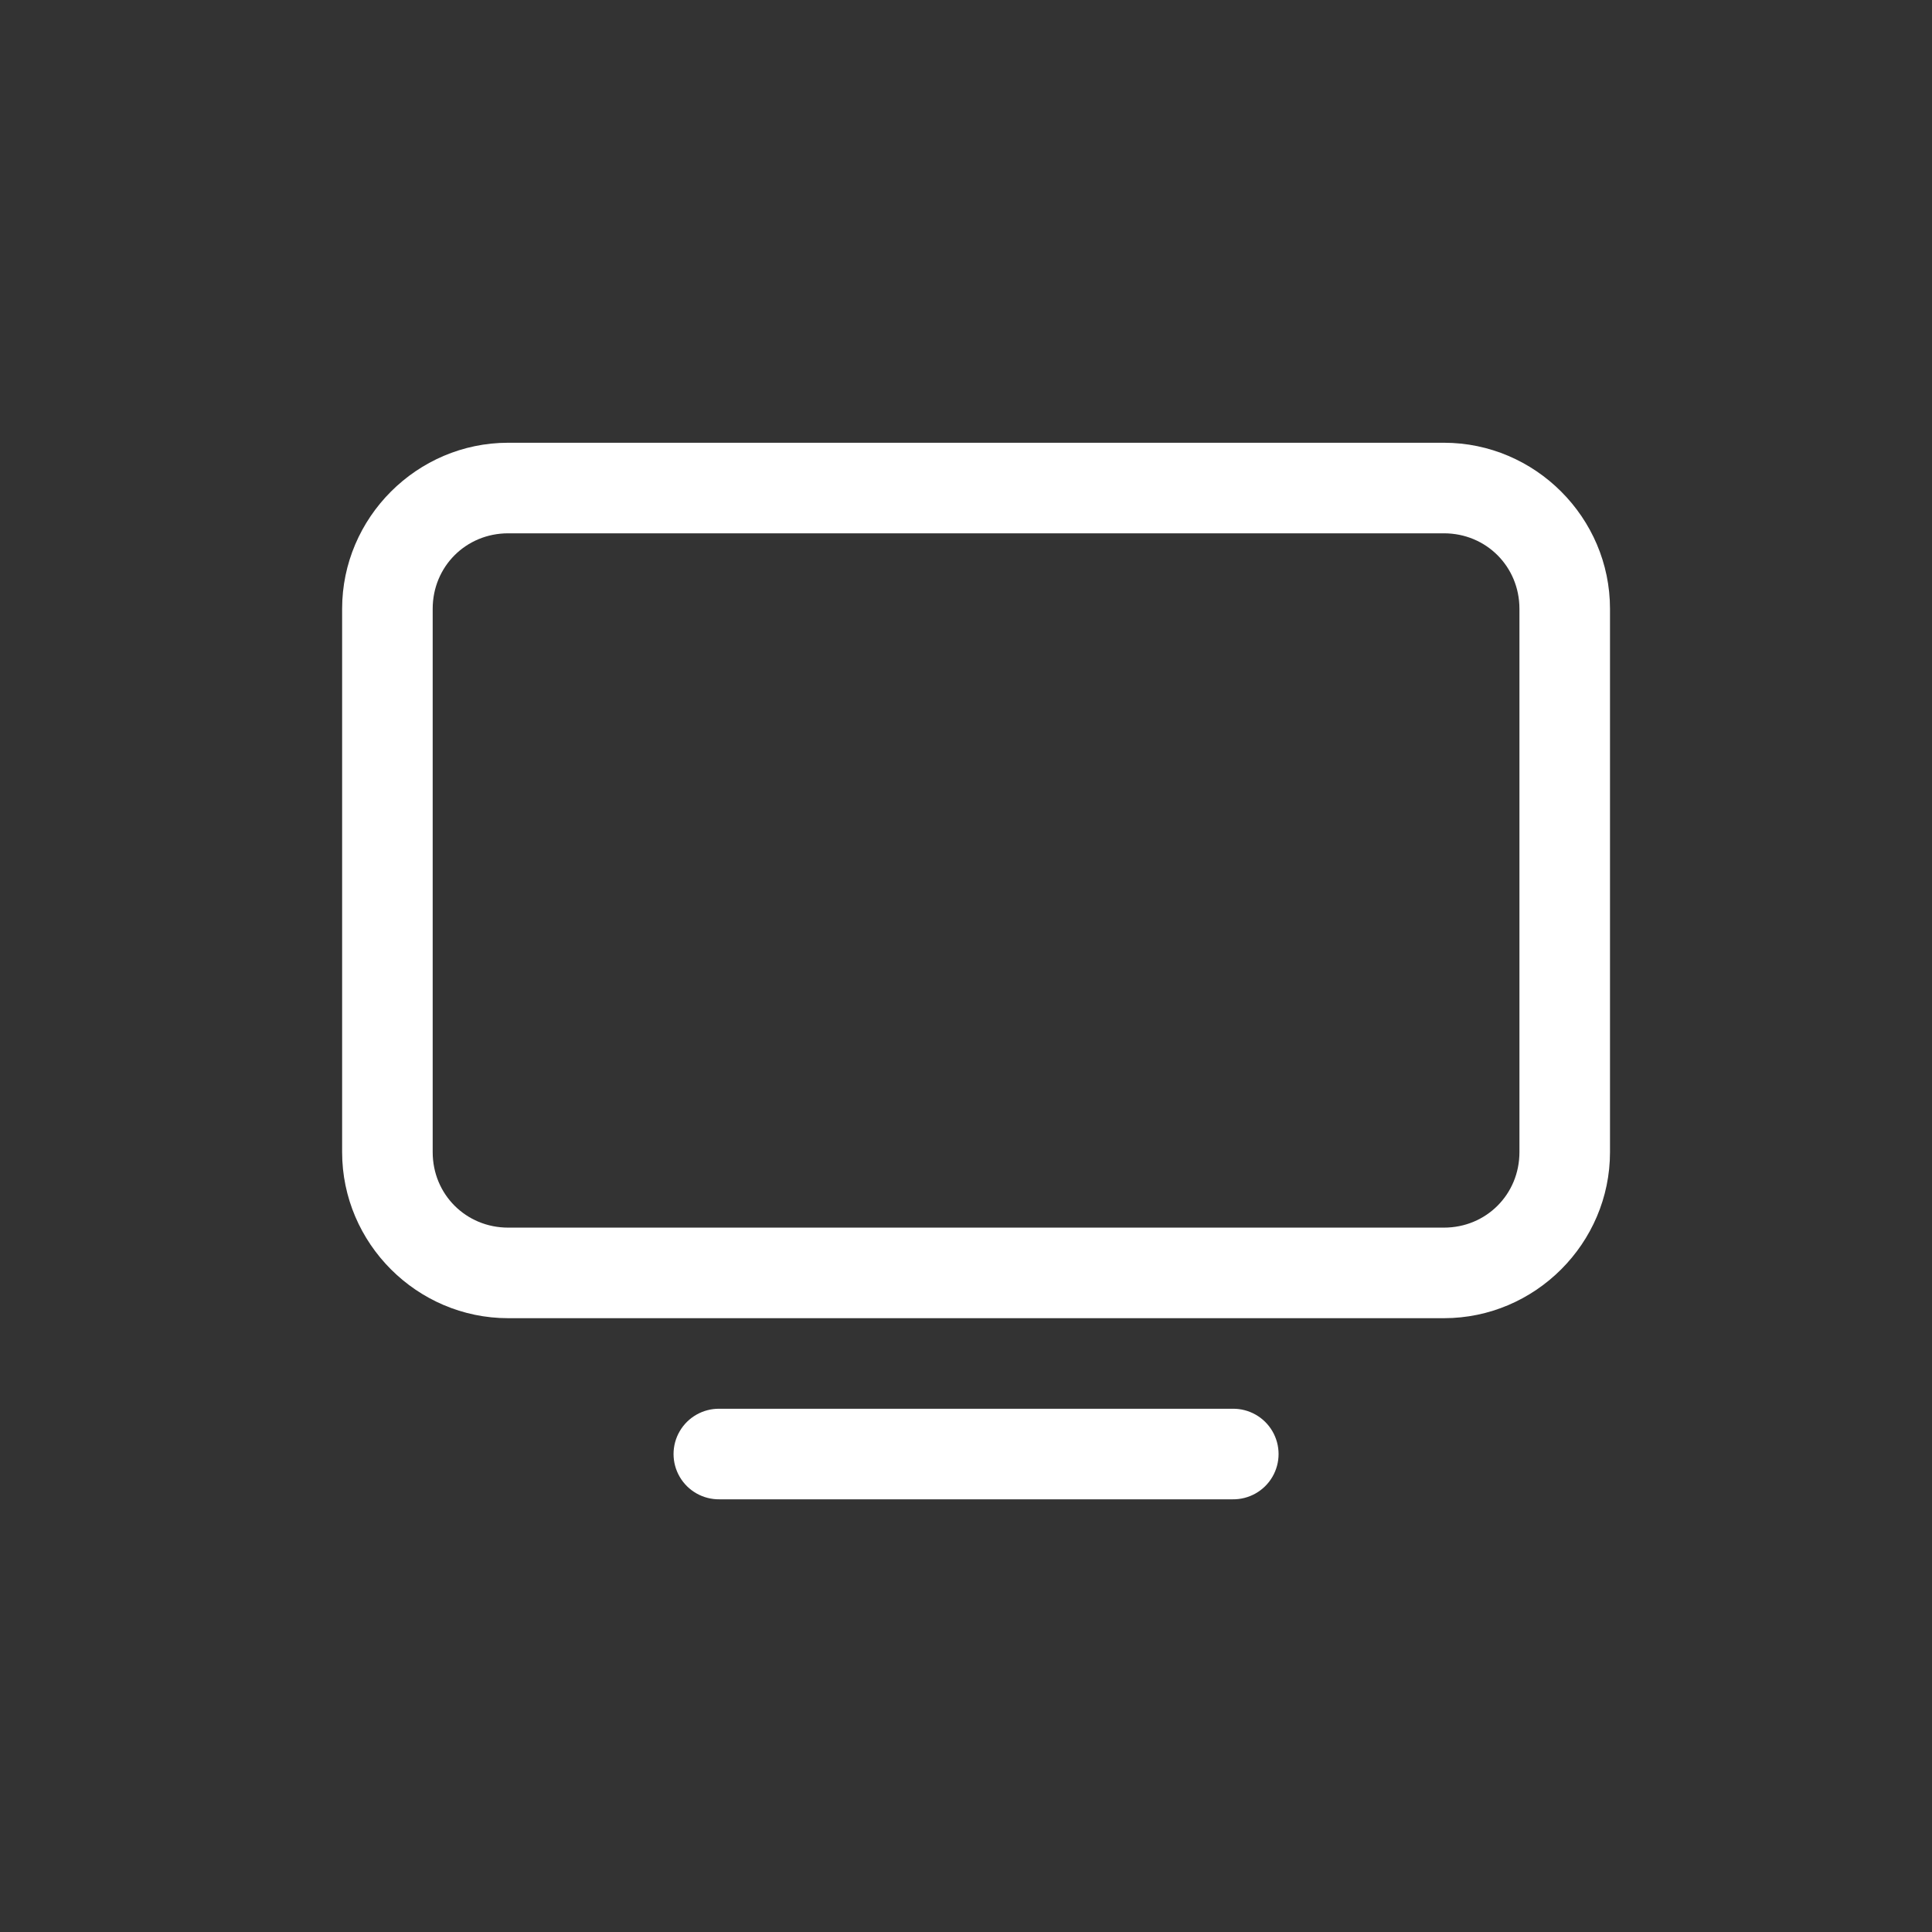 <?xml version="1.0" encoding="UTF-8"?>
<svg width="96px" height="96px" viewBox="0 0 96 96" version="1.1" xmlns="http://www.w3.org/2000/svg" xmlns:xlink="http://www.w3.org/1999/xlink">
    <rect x="0" y="0" width="96" height="96" fill="#333333" stroke="none"/>
    <g id="03.-OnBoarding" stroke="none" stroke-width="1" fill="none" fill-rule="evenodd">
        <g id="MarketingPage_Desktop_2_4" transform="translate(-1052, -5560)" fill="#FFFFFF" fill-rule="nonzero">
            <g id="Shape" transform="translate(1052, 5560)">
                <path d="M25.25,22 C20.72,22 17,25.72 17,30.25 L17,57.25 C17,61.78 20.72,65.5 25.25,65.5 L71.75,65.5 C76.28,65.5 80,61.78 80,57.25 L80,30.25 C80,25.72 76.28,22 71.75,22 L25.25,22 Z M25.25,26.5 L71.75,26.5 C73.847,26.5 75.5,28.153 75.5,30.25 L75.5,57.25 C75.5,59.347 73.847,61 71.75,61 L25.25,61 C23.153,61 21.5,59.347 21.5,57.25 L21.5,30.25 C21.5,28.153 23.153,26.5 25.25,26.5 Z M35.75,70 C34.939,69.989 34.184,70.415 33.775,71.116 C33.366,71.817 33.366,72.683 33.775,73.384 C34.184,74.085 34.939,74.511 35.75,74.5 L61.25,74.5 C62.061,74.511 62.816,74.085 63.225,73.384 C63.634,72.683 63.634,71.817 63.225,71.116 C62.816,70.415 62.061,69.989 61.25,70 L35.75,70 Z"></path>
            </g>
        </g>
    </g>
</svg>